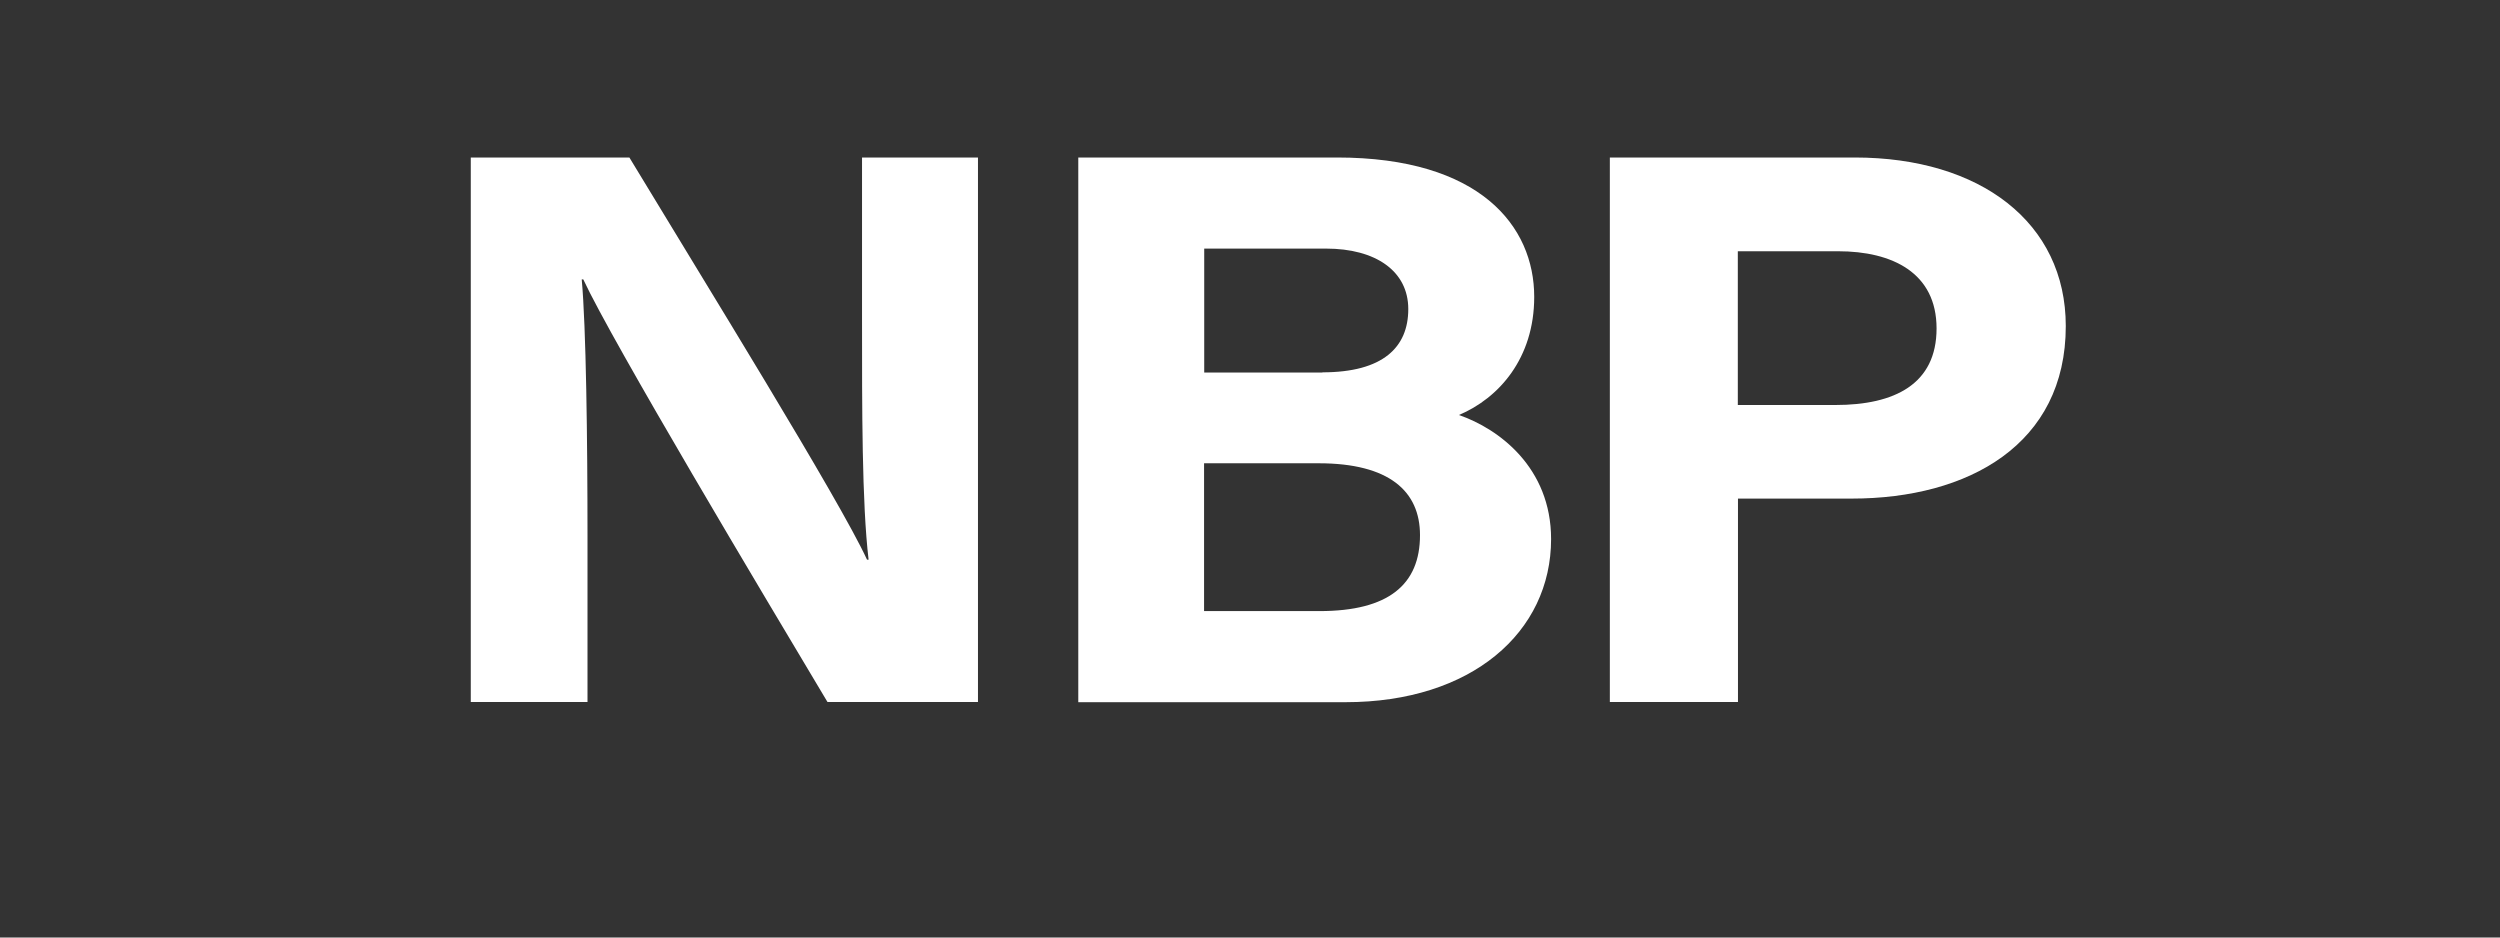 <?xml version="1.0" encoding="UTF-8"?>
<svg id="Layer_1" data-name="Layer 1" xmlns="http://www.w3.org/2000/svg" viewBox="0 0 160 60">
  <rect x="0" y="0" width="160" height="60" fill="#333333" stroke="none"/>
  <defs>
    <style>
      .cls-1 {
        fill: #fff;
      }
    </style>
  </defs>
  <path class="cls-1" d="M30.13,44.93V10.08h10.15c4.73,7.83,13.47,21.94,15.21,25.74h.1c-.43-3.64-.42-9.69-.42-15.41v-10.33h7.42v34.85h-9.63c-4.07-6.81-13.76-23.02-15.63-27.05h-.1c.28,3.05.37,10.21.37,16.45v10.6h-7.47Z"/>
  <path class="cls-1" d="M69.02,10.08h16.55c9.15,0,12.62,4.39,12.62,8.92,0,3.93-2.26,6.48-4.82,7.56,2.55.88,5.9,3.36,5.9,7.94,0,5.96-5.09,10.44-13.15,10.44h-17.11V10.08ZM84.63,23.83c3.89,0,5.5-1.61,5.5-4.05s-2.1-3.87-5.26-3.87h-7.8v7.93h7.57ZM77.06,39.11h7.39c4.42,0,6.43-1.7,6.43-4.86,0-2.81-1.97-4.6-6.48-4.6h-7.34v9.46Z"/>
  <path class="cls-1" d="M103.03,10.08h15.67c8.05,0,13.51,4.17,13.51,10.79,0,7.57-6.23,11.04-13.7,11.04h-7.28v13.02h-8.2V10.08ZM111.22,25.92h6.25c3.79,0,6.47-1.34,6.47-4.9s-2.83-4.94-6.3-4.94h-6.42v9.84Z"/>
</svg>